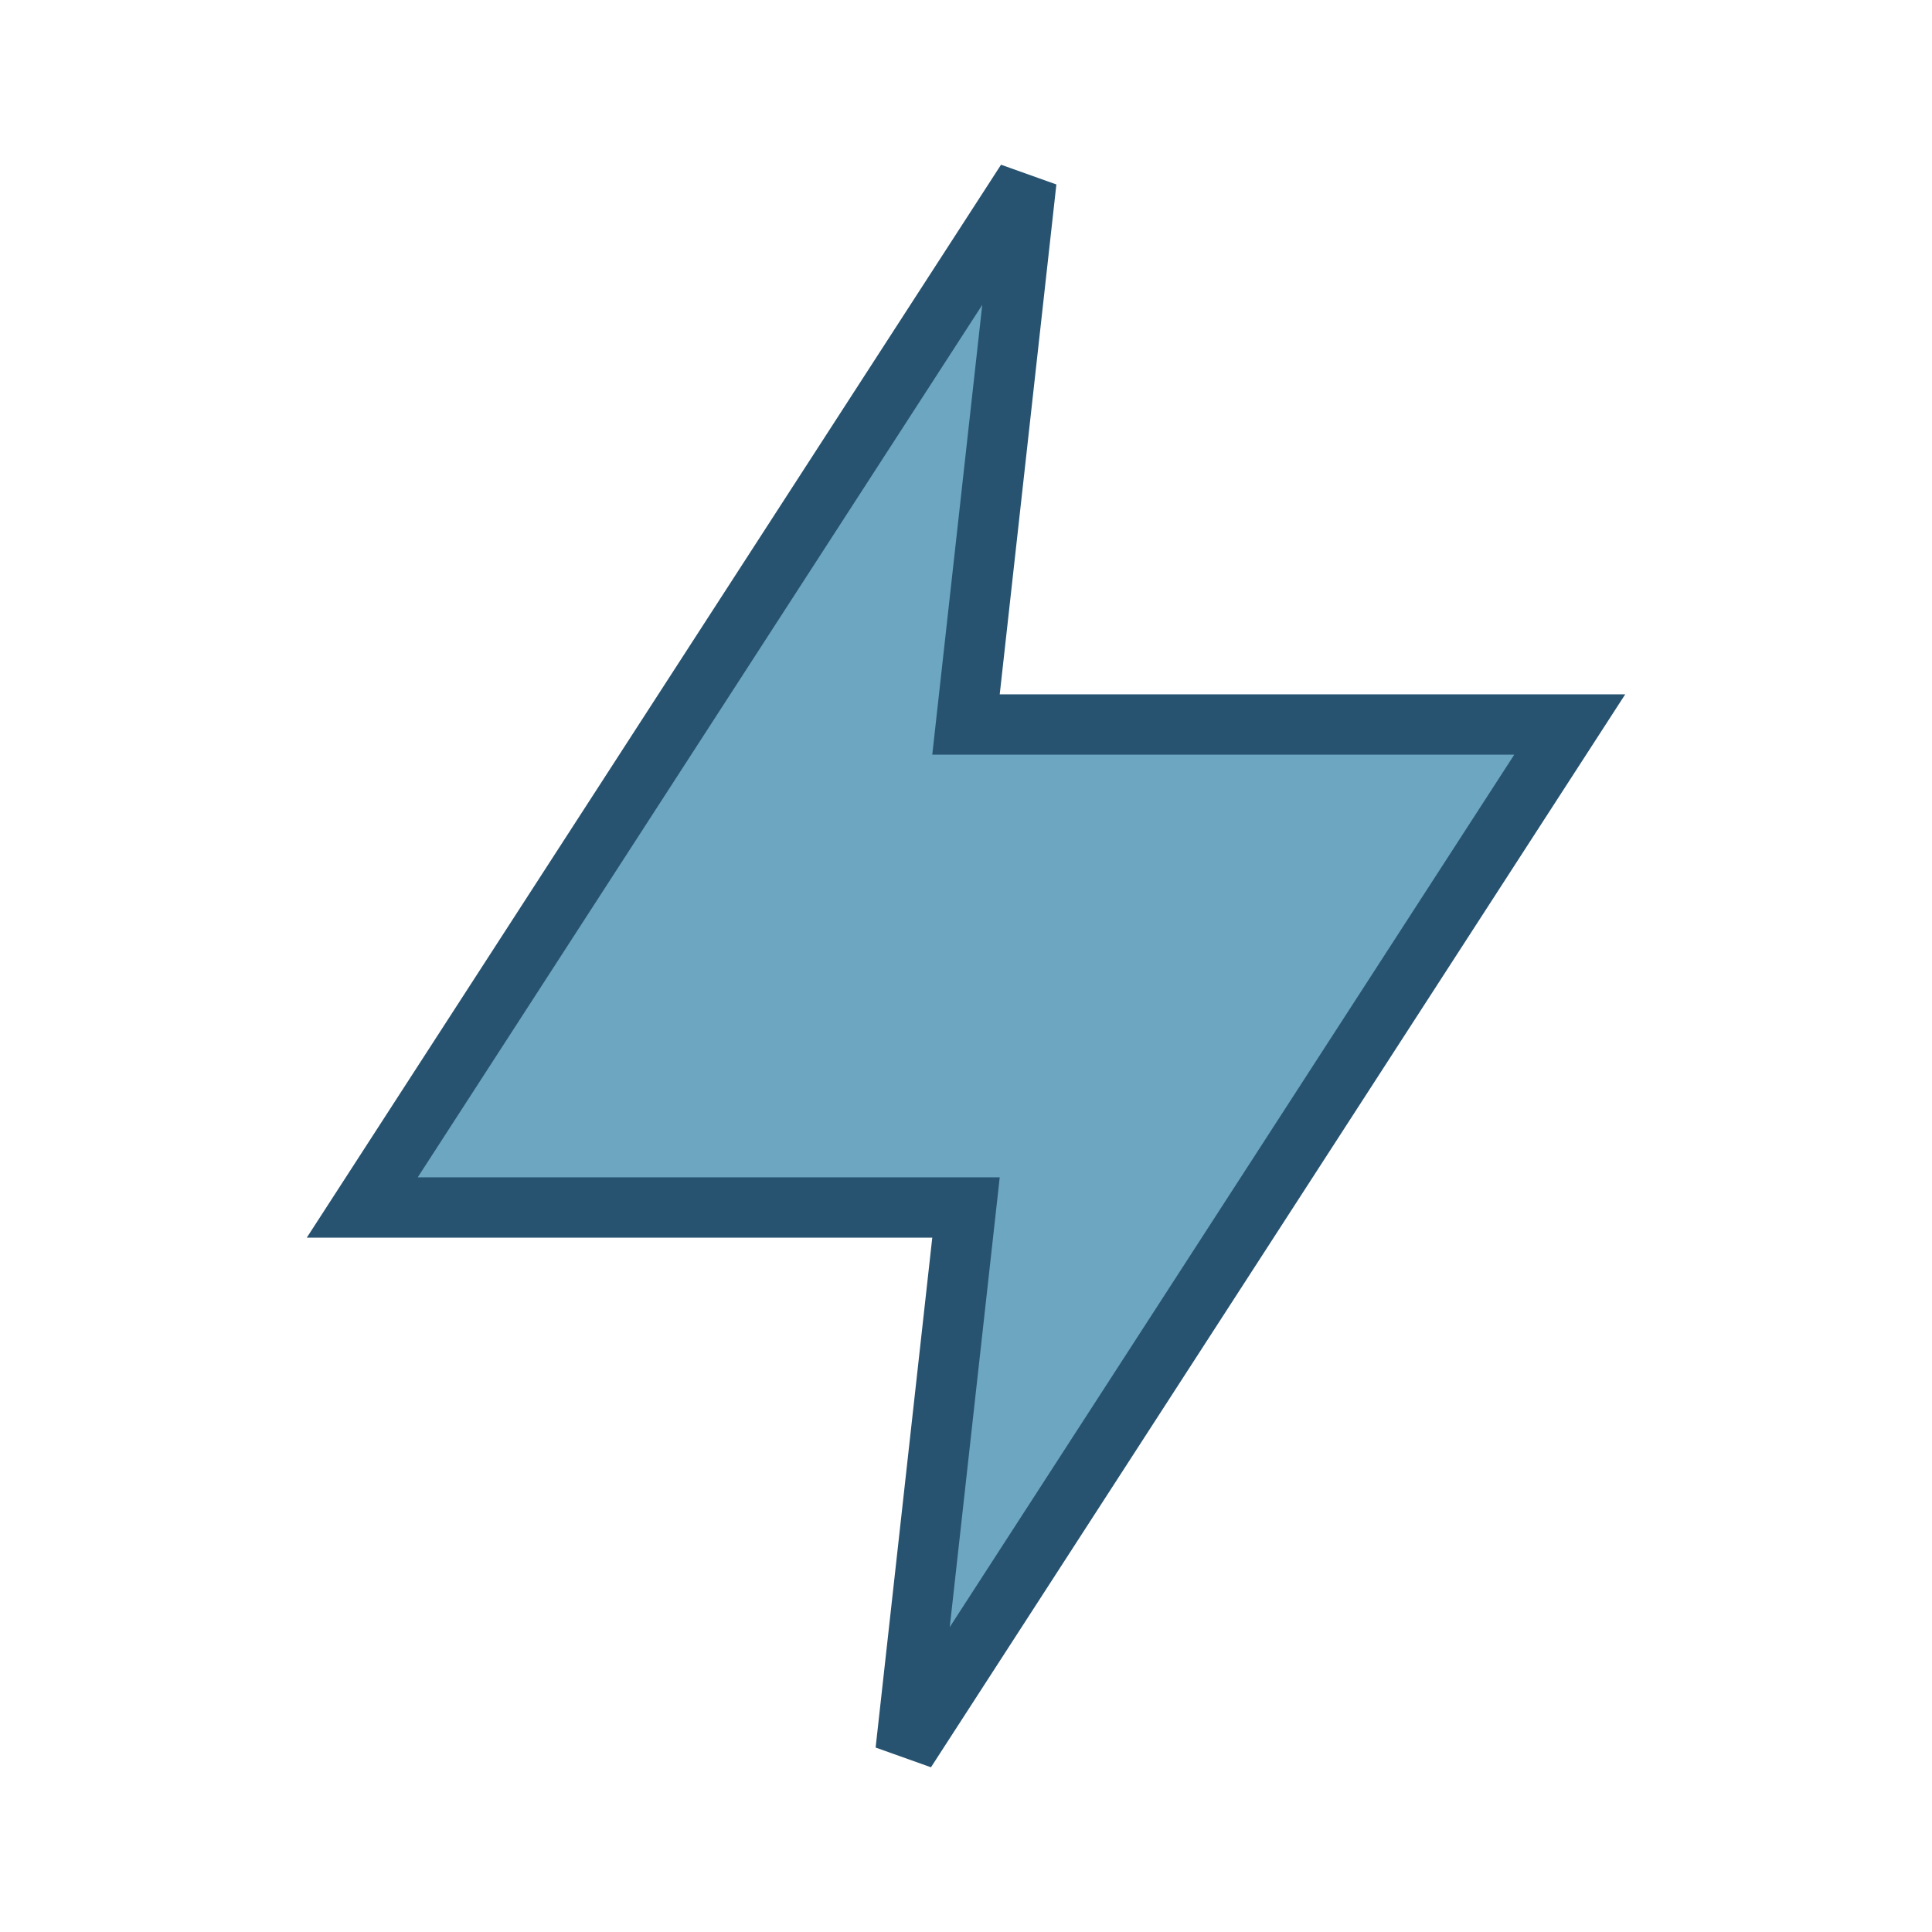 <?xml version="1.0" encoding="UTF-8"?>
<svg xmlns="http://www.w3.org/2000/svg" width="32" height="32" viewBox="0 0 32 32"><polygon points="17,3 6,20 16,20 15,29 26,12 16,12" fill="#6CA6C1" stroke="#275370" stroke-width="1"/></svg>